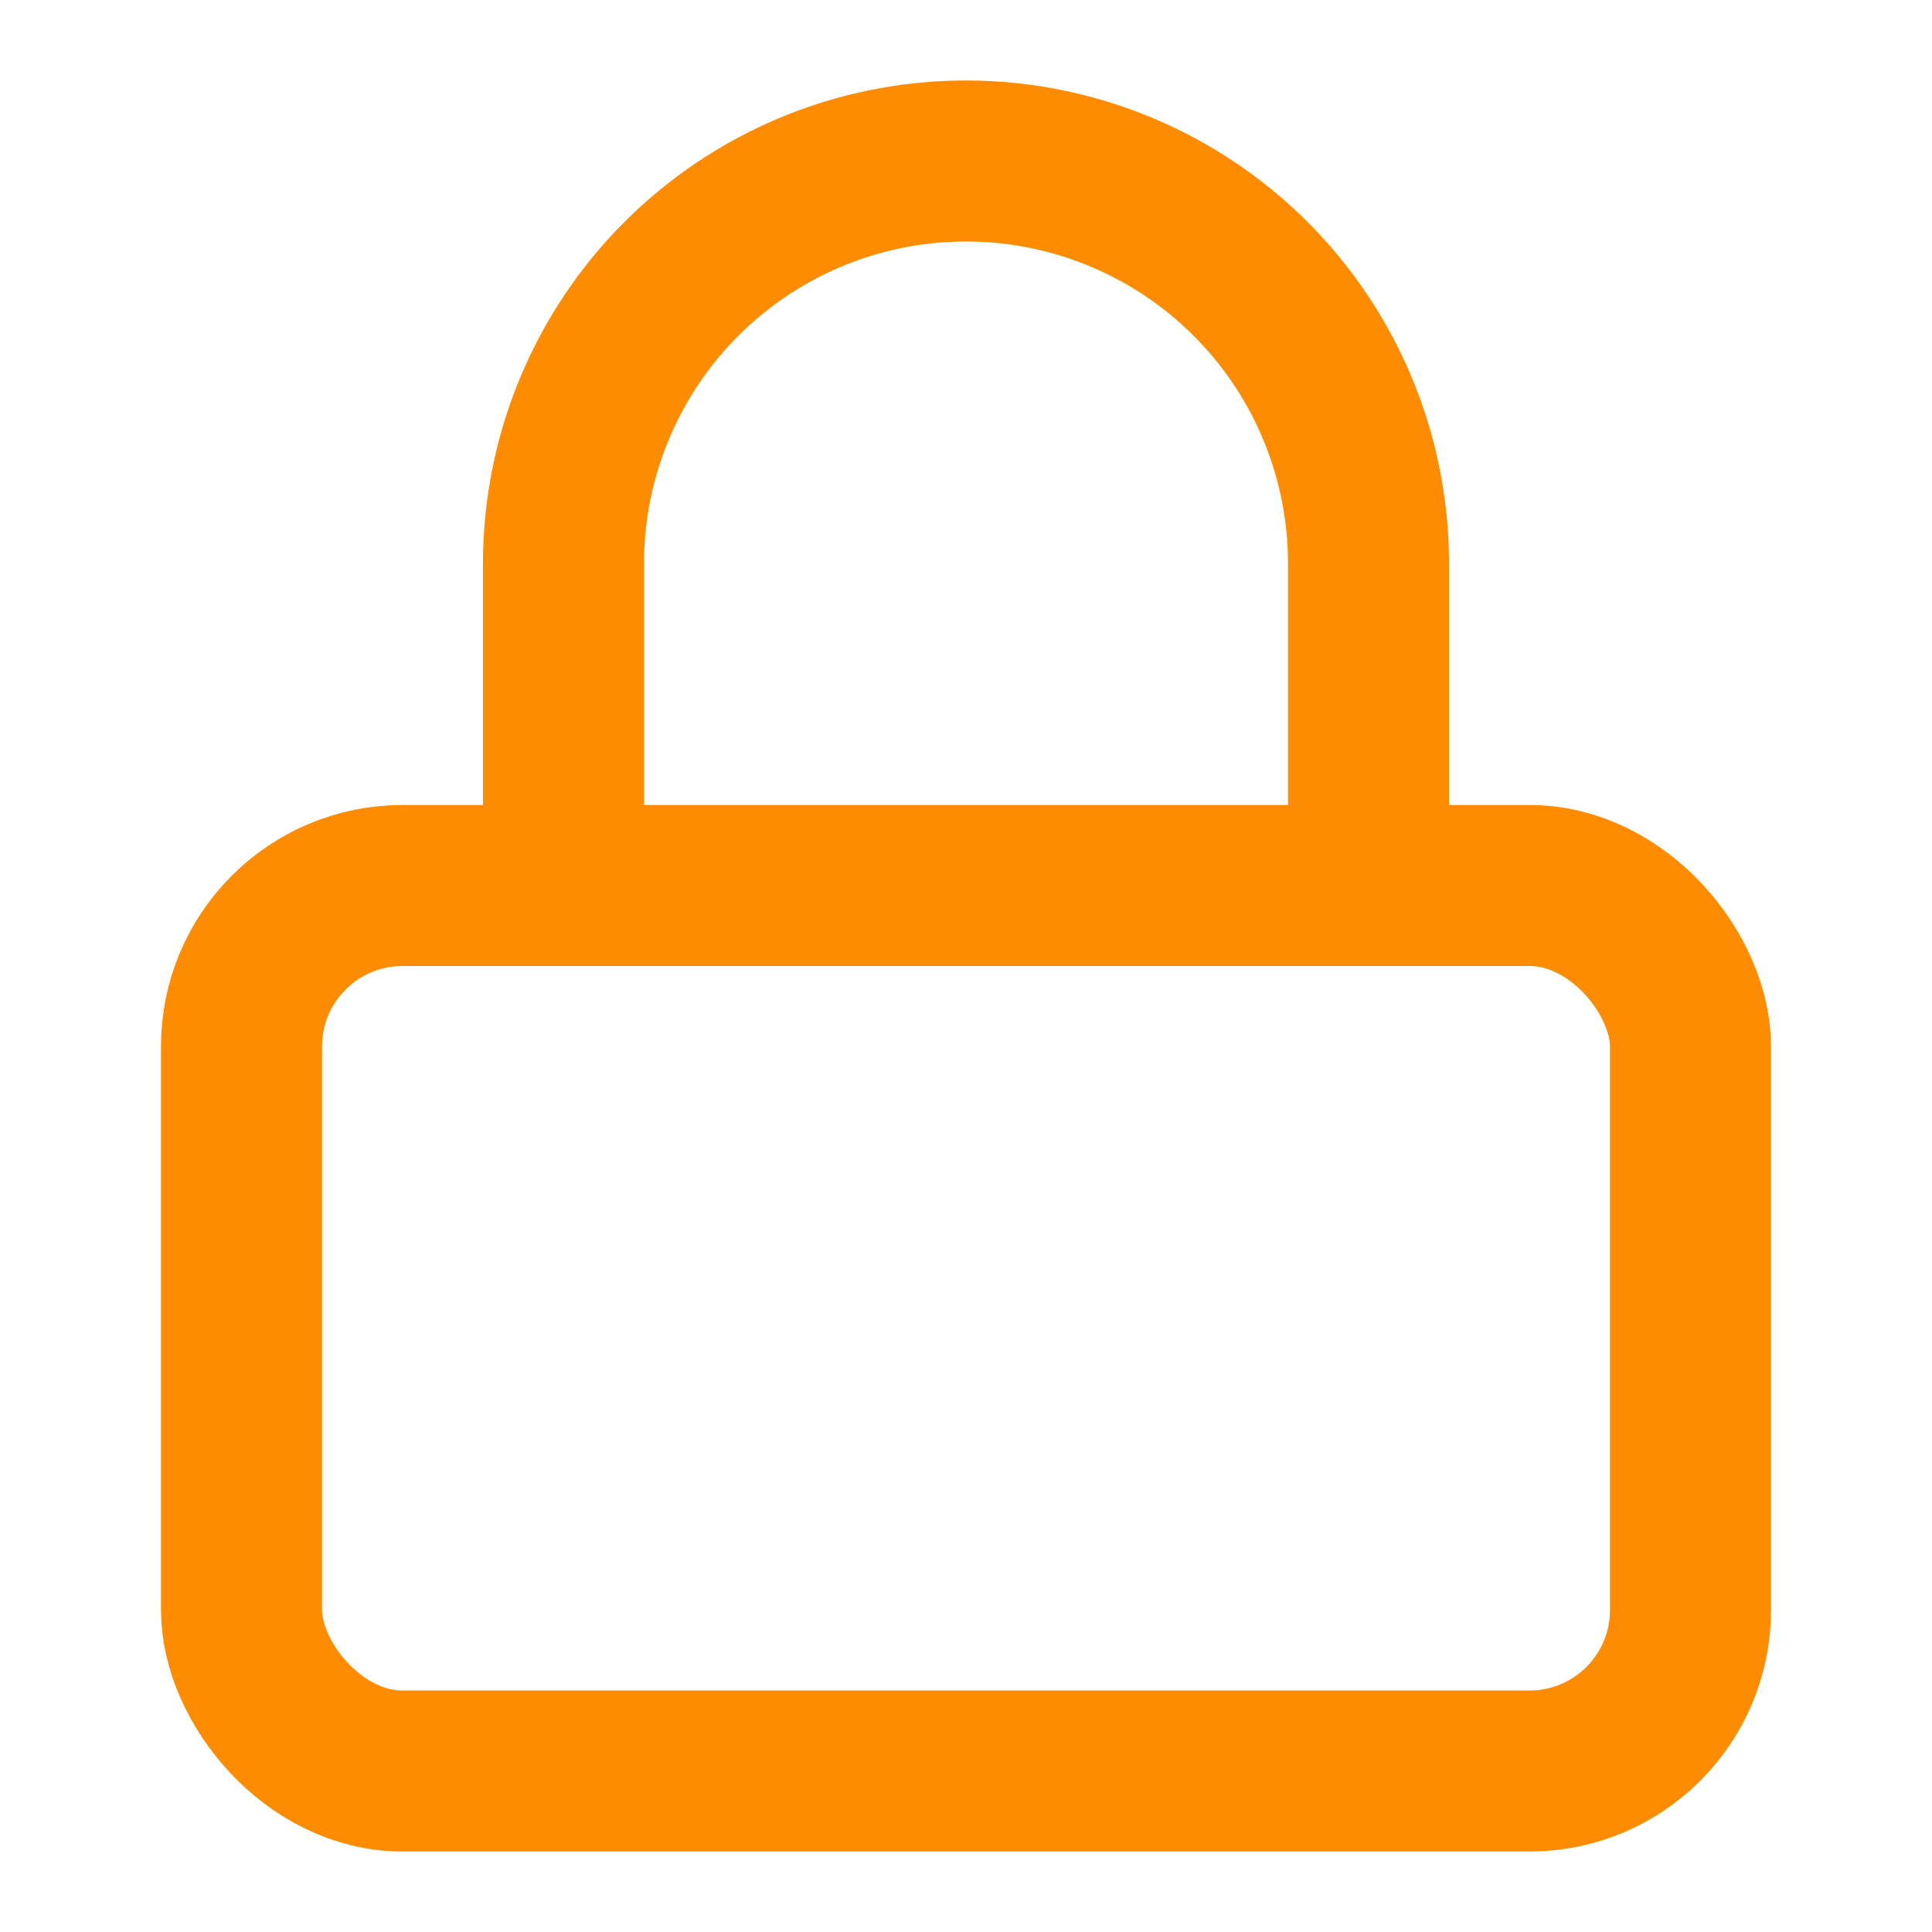 <svg xmlns="http://www.w3.org/2000/svg" width="48" height="48" viewBox="0 0 24 24" fill="none" stroke="#FF8C00" stroke-width="2" stroke-linecap="round" stroke-linejoin="round">
    <rect x="3" y="11" width="18" height="11" rx="2" ry="2"></rect>
    <path d="M7 11V7a5 5 0 0 1 10 0v4"></path>
</svg>